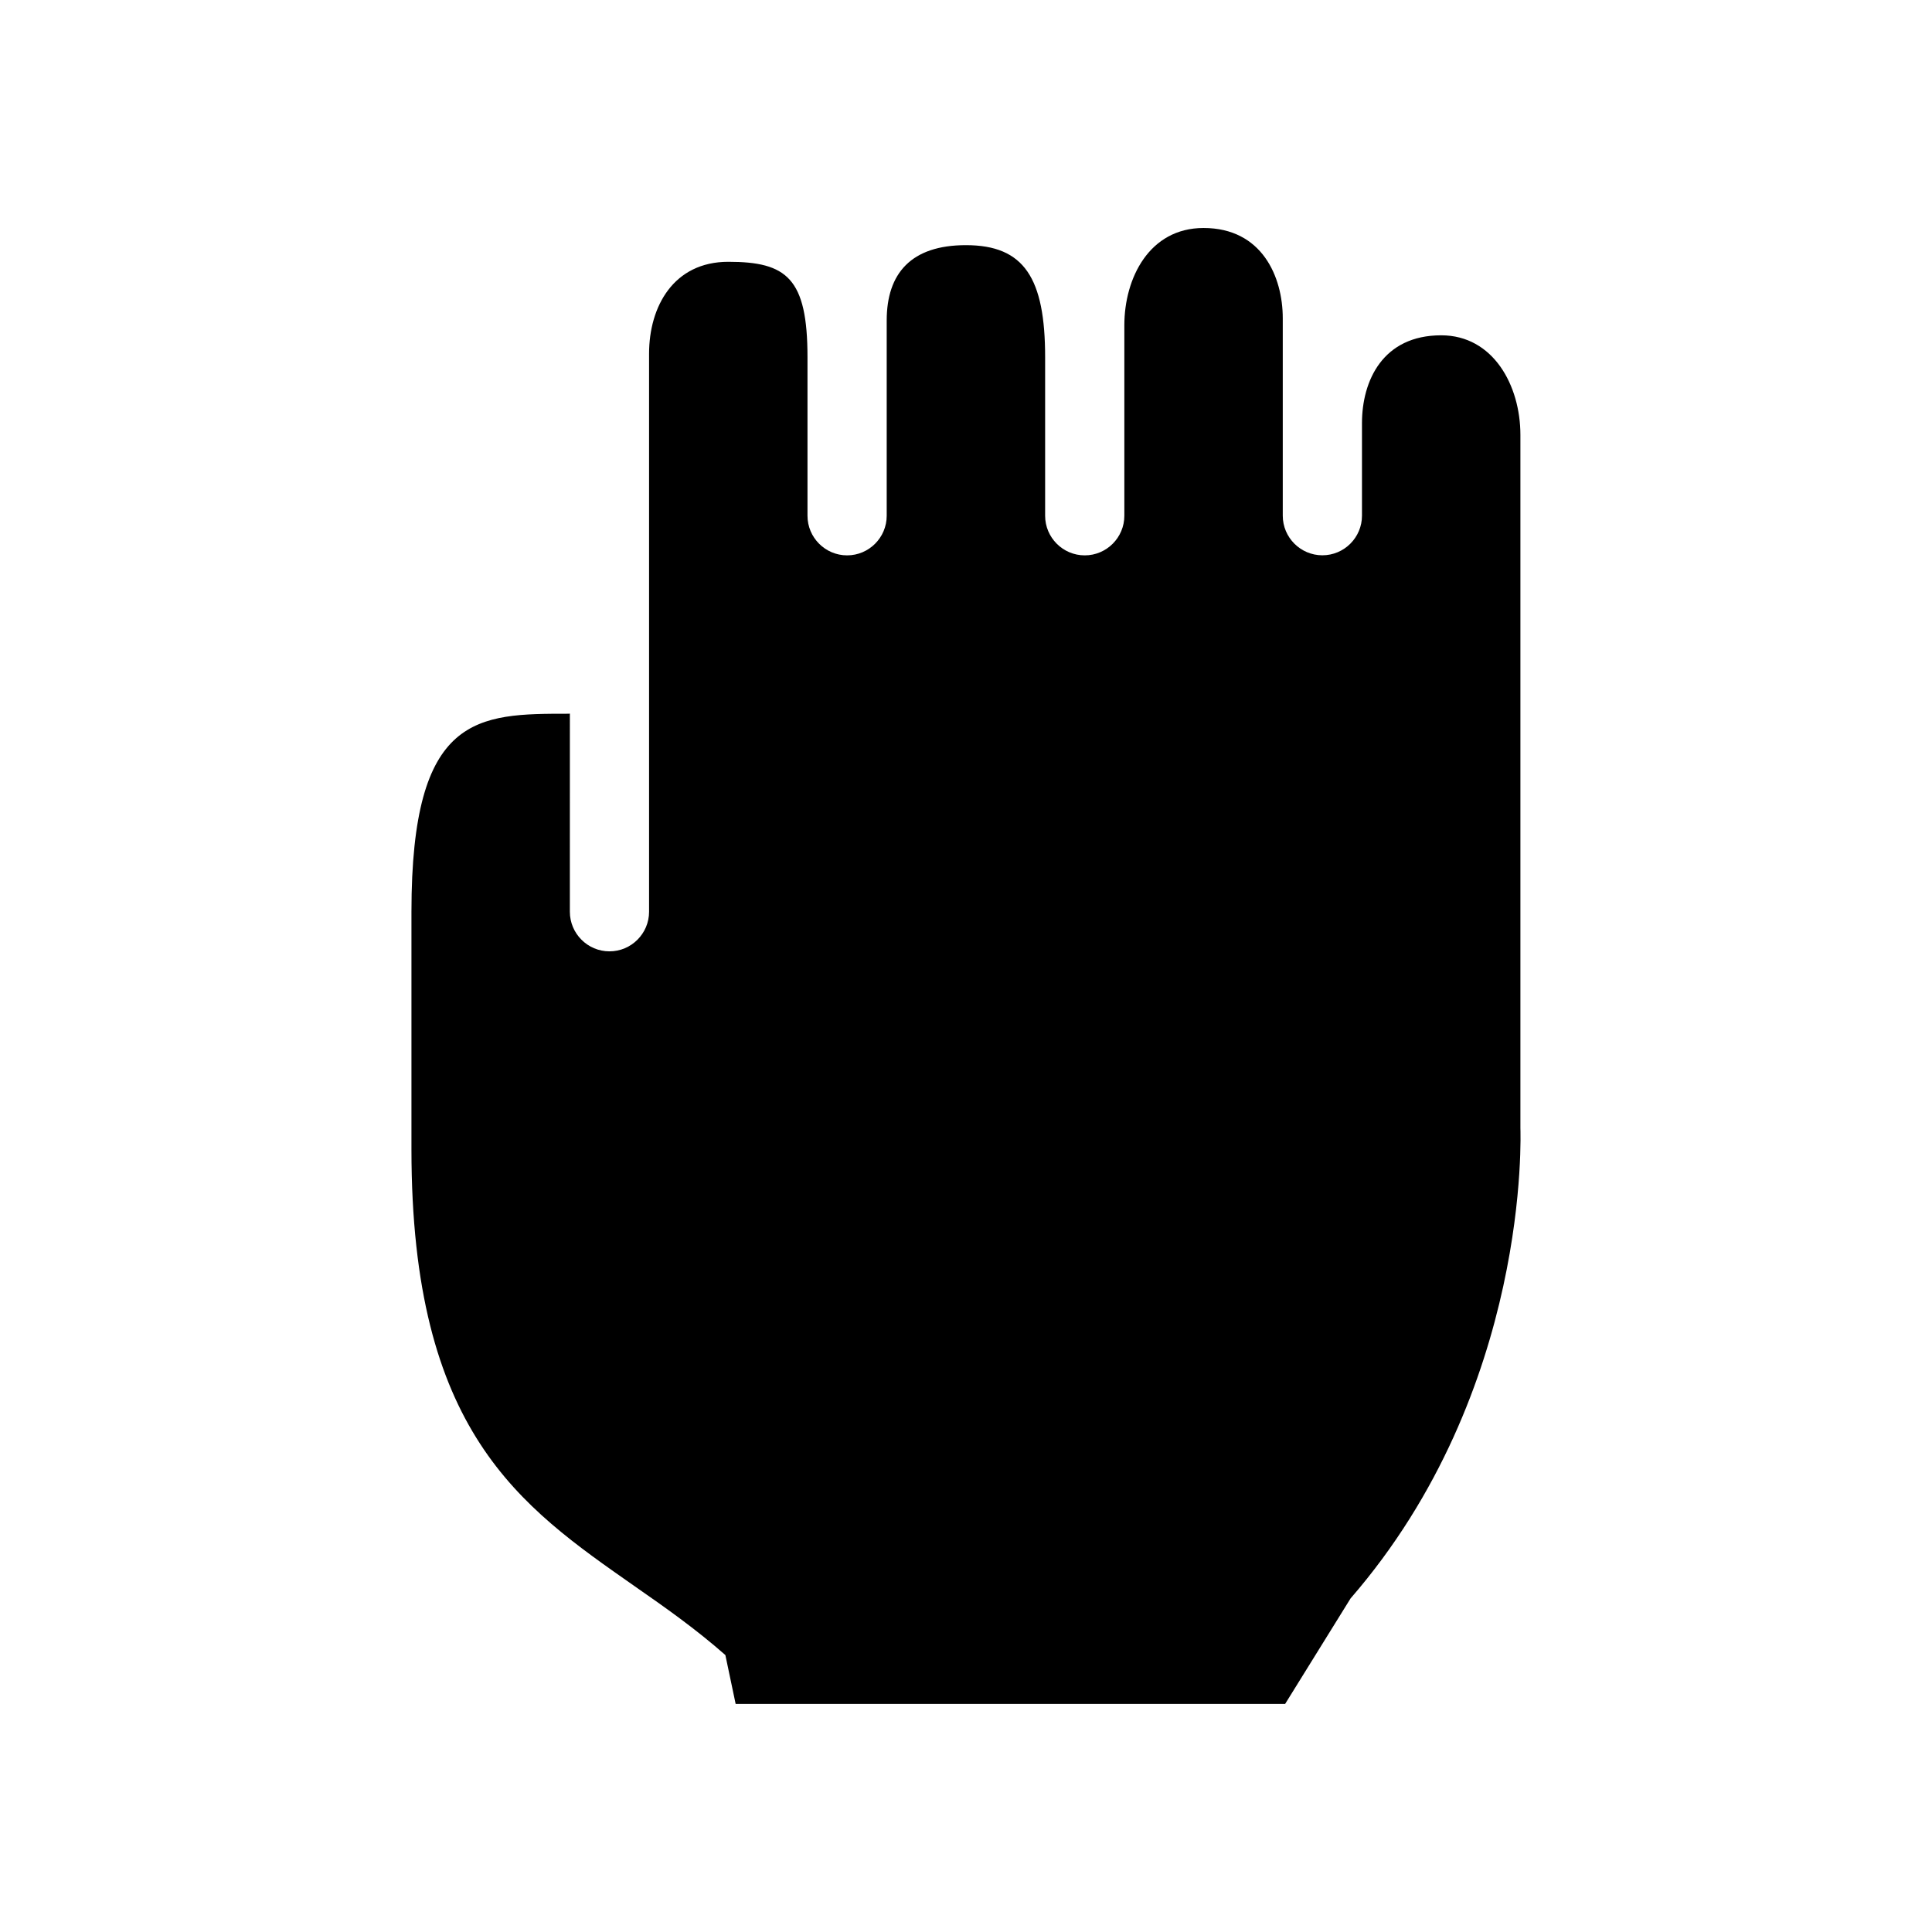 <?xml version="1.0" encoding="UTF-8"?>
<!-- Uploaded to: SVG Repo, www.svgrepo.com, Generator: SVG Repo Mixer Tools -->
<svg fill="#000000" width="800px" height="800px" version="1.1" viewBox="144 144 512 512" xmlns="http://www.w3.org/2000/svg">
 <path d="m336.23 582.61c-7.809-6.887-15.934-12.609-24.059-18.258-30.418-21.293-59.133-40.875-59.133-115.75v-62.977c0-52.48 17.488-52.48 41.711-52.48 0.082 0 0.168-0.043 0.273-0.043l-0.004 52.52c0 5.773 4.703 10.496 10.496 10.496s10.496-4.723 10.496-10.496v-147.89c0-12.492 6.488-24.352 20.992-24.352 15.492 0 20.992 4.324 20.992 25.316v41.984c0 5.773 4.703 10.496 10.496 10.496s10.496-4.723 10.496-10.496v-51.746c0-12.512 6.488-19.965 20.992-19.965 15.465 0 20.992 8.734 20.992 29.727v41.984c0 5.773 4.703 10.496 10.496 10.496 5.793 0 10.496-4.723 10.496-10.496v-50.484c0-12.426 6.57-25.777 20.992-25.777 15.465 0 20.992 12.891 20.992 23.93v52.312c0 5.773 4.703 10.496 10.496 10.496 5.793 0 10.496-4.723 10.496-10.496v-24.52c0-11.25 5.519-23.281 20.992-23.281 13.793 0 20.992 13.289 20.992 26.406v183.68c0 0.738 2.898 69.441-45.008 124.65l-17.34 27.961-145.62 0.004z"/>
</svg>